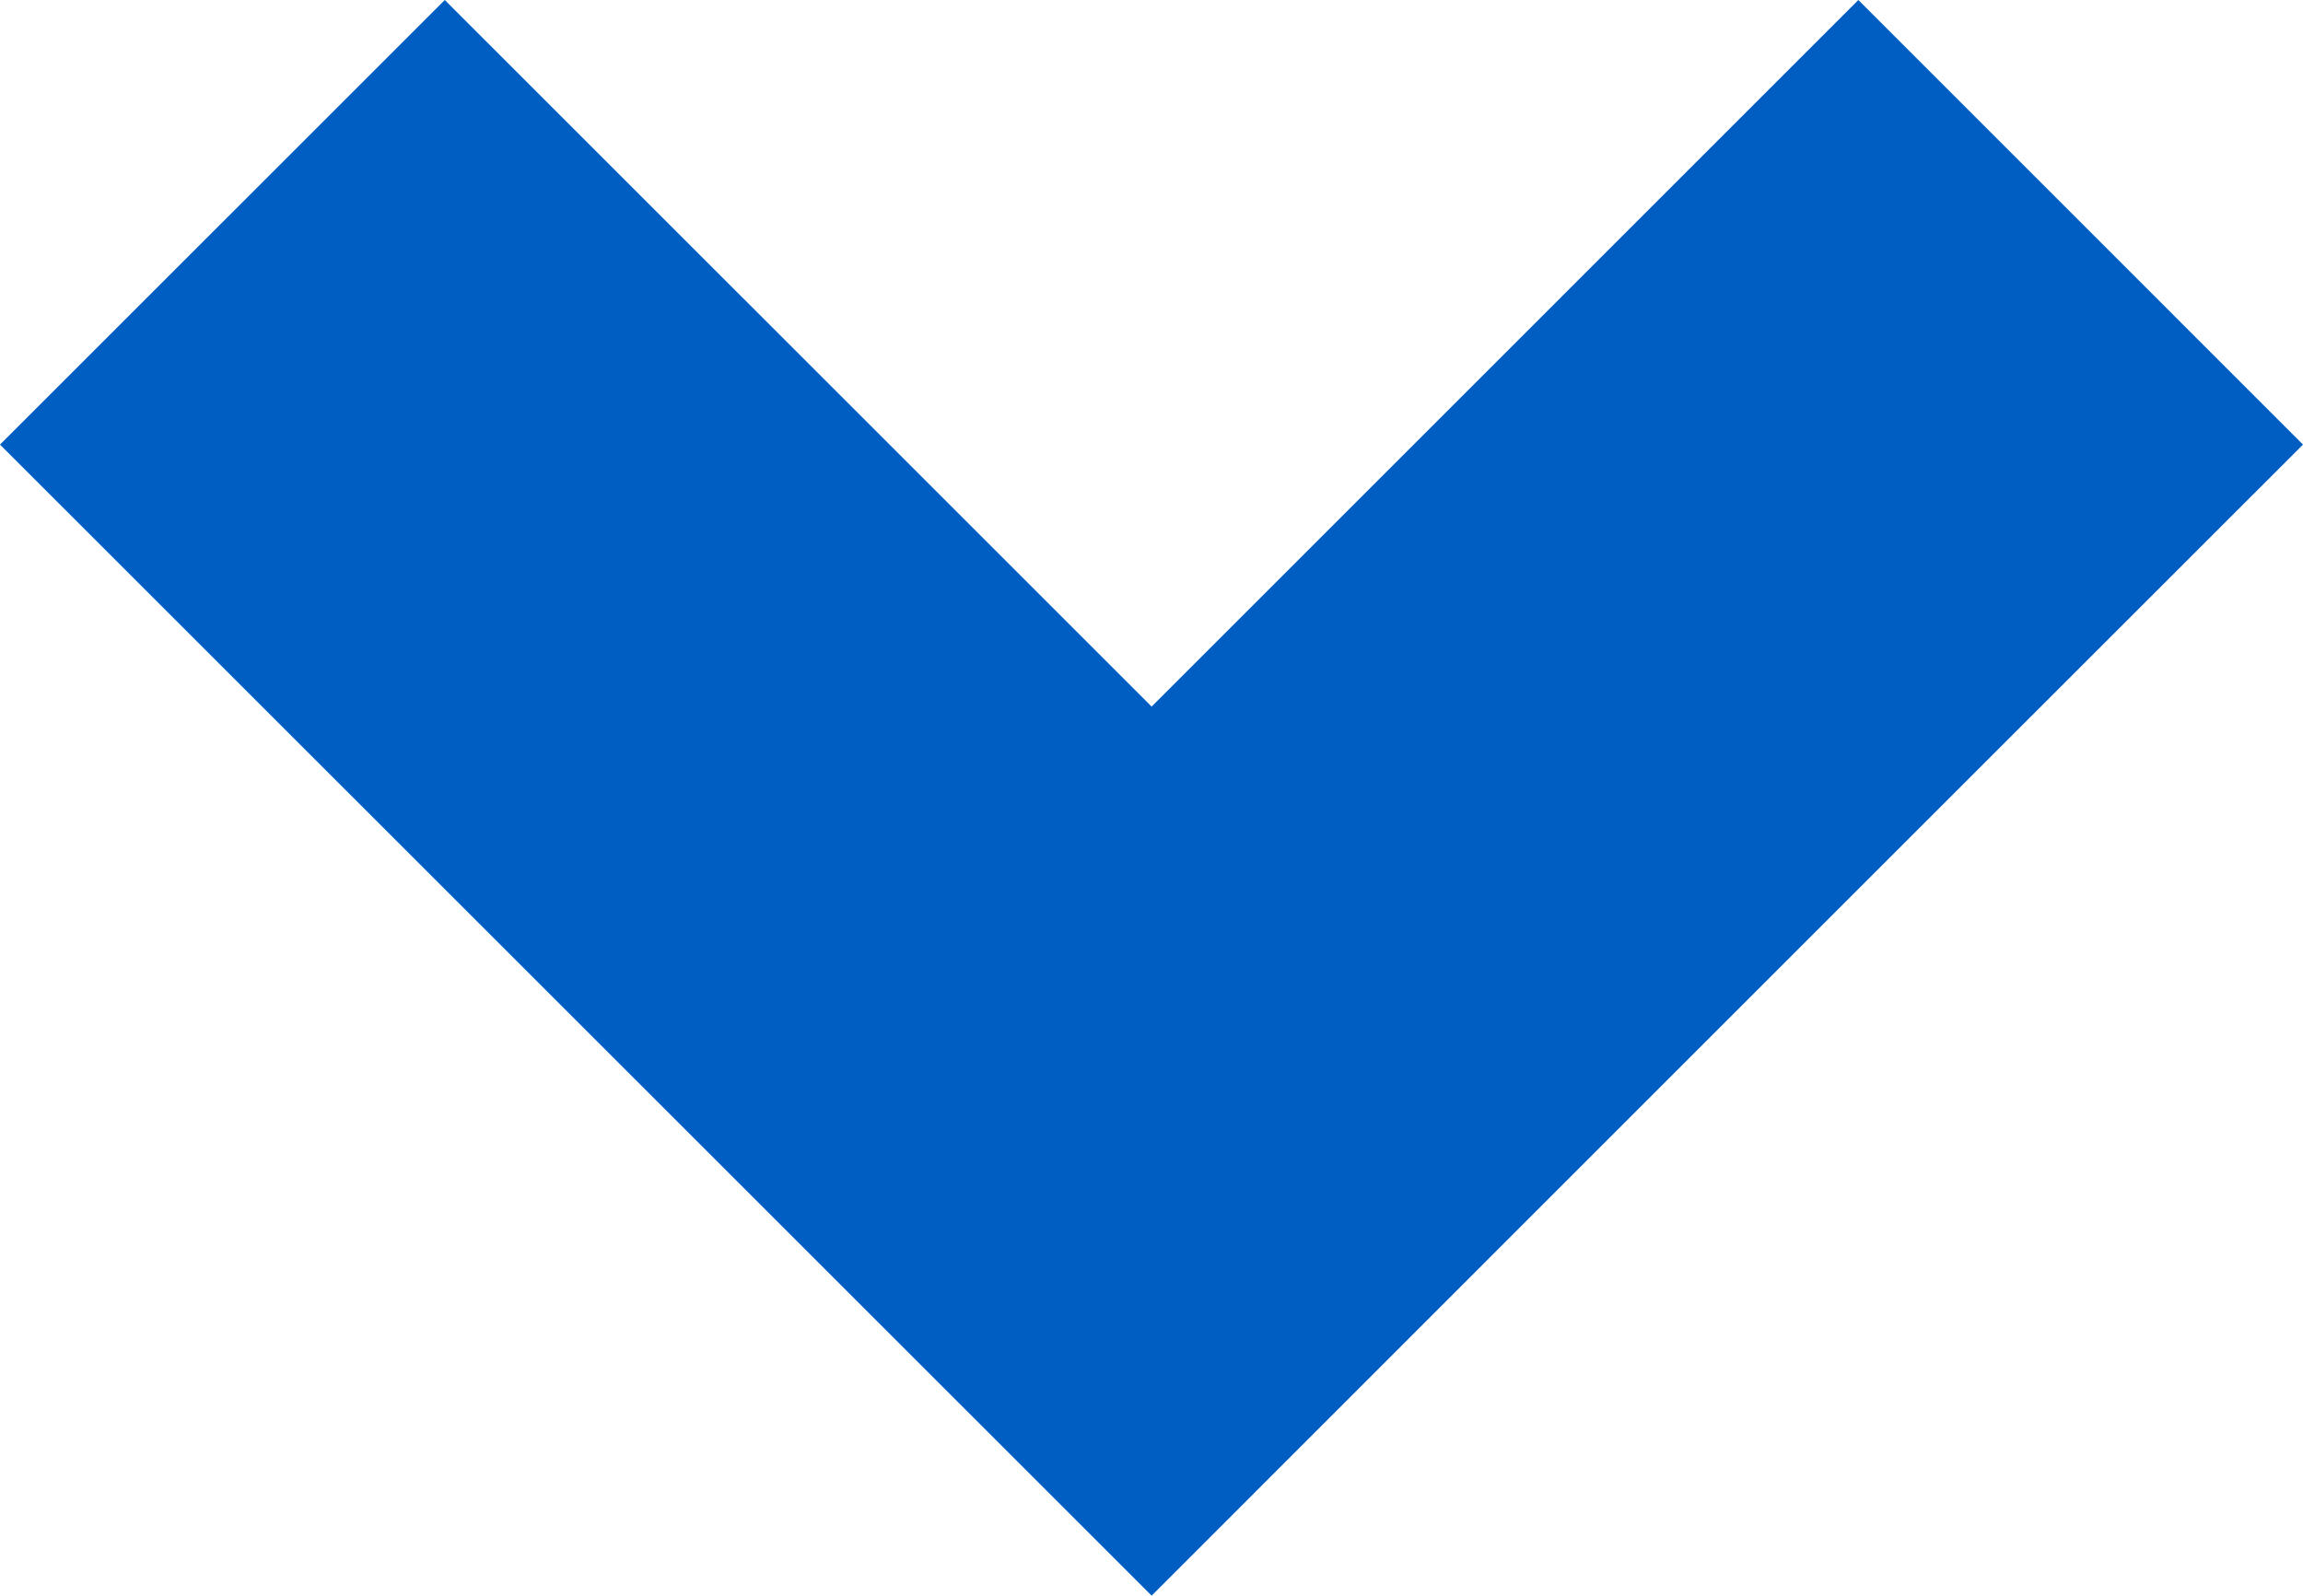 <?xml version="1.0" encoding="utf-8"?>
<!-- Generator: Adobe Illustrator 13.0.0, SVG Export Plug-In . SVG Version: 6.00 Build 14948)  -->
<!DOCTYPE svg PUBLIC "-//W3C//DTD SVG 1.1//EN" "http://www.w3.org/Graphics/SVG/1.1/DTD/svg11.dtd">
<svg version="1.1" id="Livello_1" xmlns="http://www.w3.org/2000/svg" xmlns:xlink="http://www.w3.org/1999/xlink" x="0px" y="0px"
	 width="150px" height="103.958px" viewBox="0 0 150 103.958" enable-background="new 0 0 150 103.958" xml:space="preserve">
<polygon fill="#005EC3" points="103.967,74.991 121.038,57.919 150,28.965 121.038,0 75.008,46.035 28.971,0 0,28.965 
	46.044,74.999 75.008,103.958 "/>
</svg>
